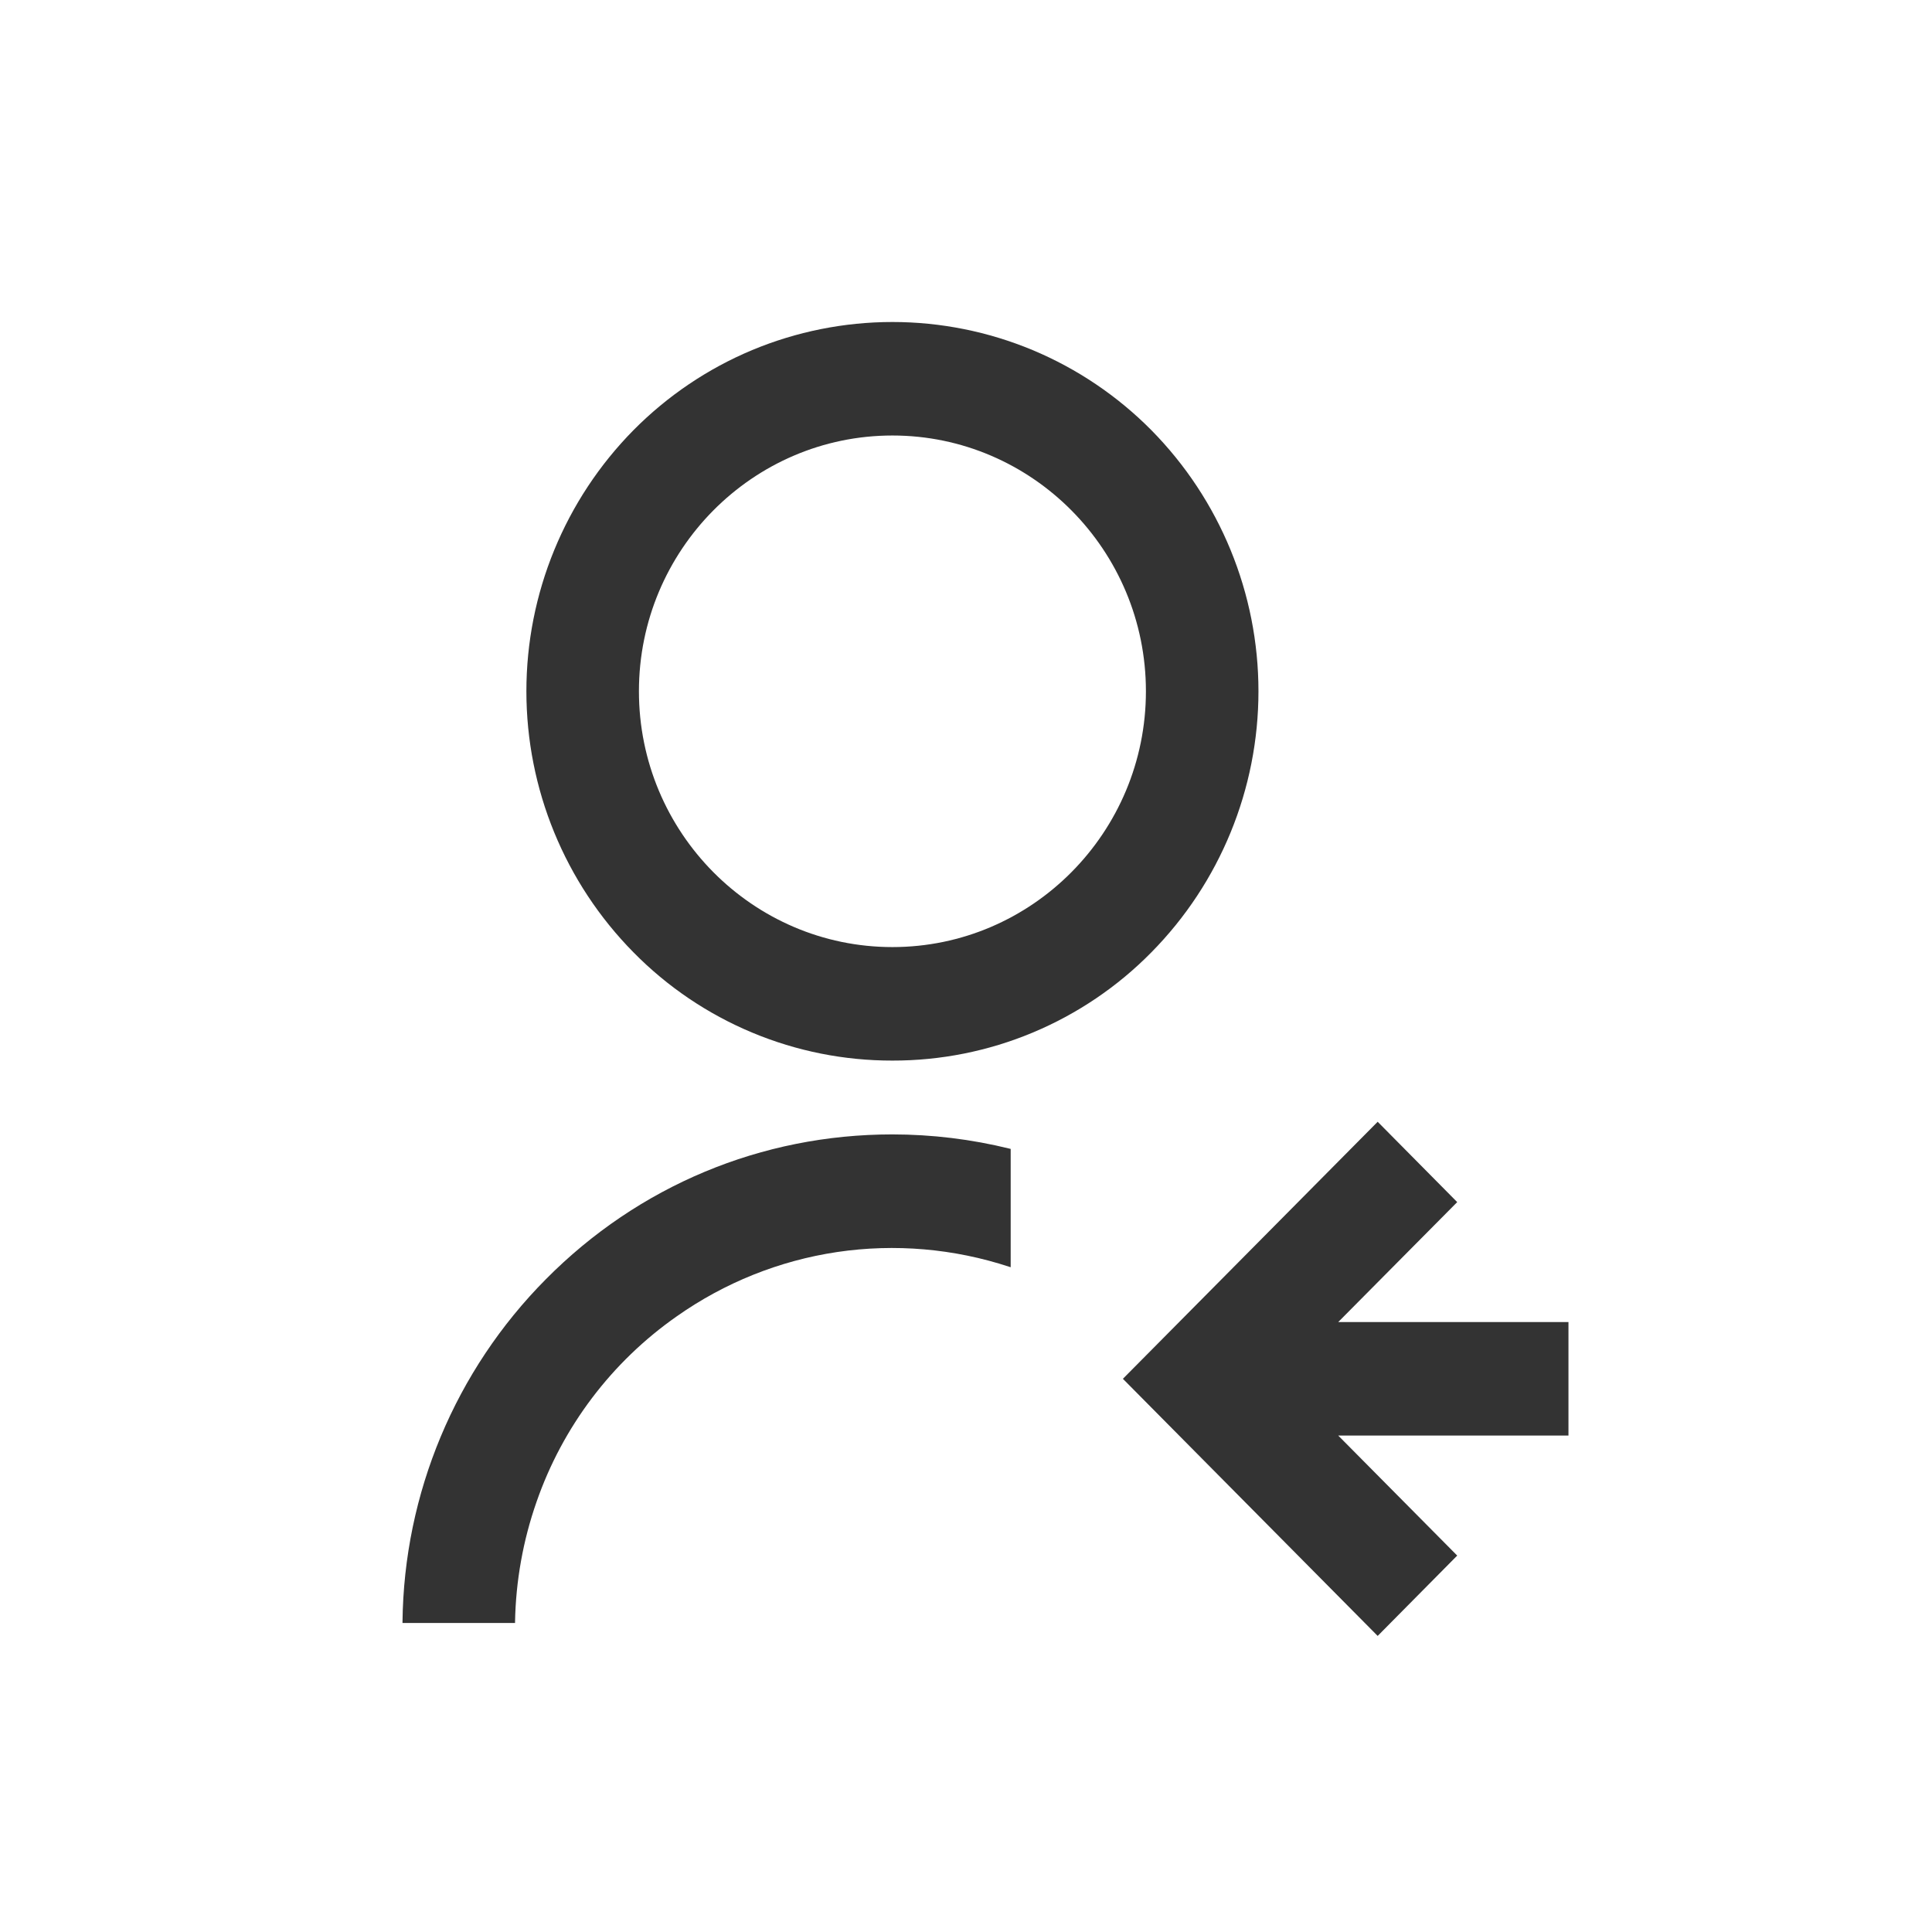 <svg width="24" height="24" viewBox="0 0 24 24" fill="none" xmlns="http://www.w3.org/2000/svg">
<path d="M11.086 13.175C11.684 13.176 12.277 13.058 12.829 12.827C13.381 12.596 13.882 12.258 14.302 11.831C15.155 10.967 15.633 9.801 15.633 8.587C15.633 7.373 15.155 6.207 14.302 5.343C13.881 4.918 13.38 4.58 12.828 4.349C12.276 4.119 11.684 4 11.086 4C10.488 4 9.895 4.119 9.343 4.349C8.791 4.58 8.291 4.918 7.87 5.343C7.017 6.207 6.539 7.373 6.539 8.587C6.539 9.801 7.017 10.967 7.87 11.831C8.29 12.258 8.79 12.596 9.343 12.827C9.895 13.058 10.488 13.176 11.086 13.175V13.175ZM11.086 5.41C12.822 5.41 14.235 6.836 14.235 8.587C14.235 10.339 12.822 11.765 11.086 11.765C9.349 11.765 7.937 10.339 7.937 8.587C7.937 6.836 9.349 5.41 11.086 5.41V5.41ZM19.484 16.423H16.624L18.102 14.933L17.114 13.935L13.949 17.128L17.114 20.322L18.102 19.324L16.624 17.833H19.484V16.423V16.423ZM11.084 14.092C9.459 14.092 7.93 14.731 6.781 15.891C5.656 17.024 5.017 18.552 5 20.149V20.161H6.398V20.151C6.407 19.642 6.497 19.137 6.665 18.657C6.989 17.724 7.598 16.918 8.407 16.352C9 15.934 9.682 15.66 10.4 15.553C11.117 15.447 11.85 15.51 12.539 15.737L12.555 15.742V14.272L12.546 14.27C12.068 14.152 11.577 14.092 11.084 14.092V14.092Z" fill="#333333"/>
</svg>
